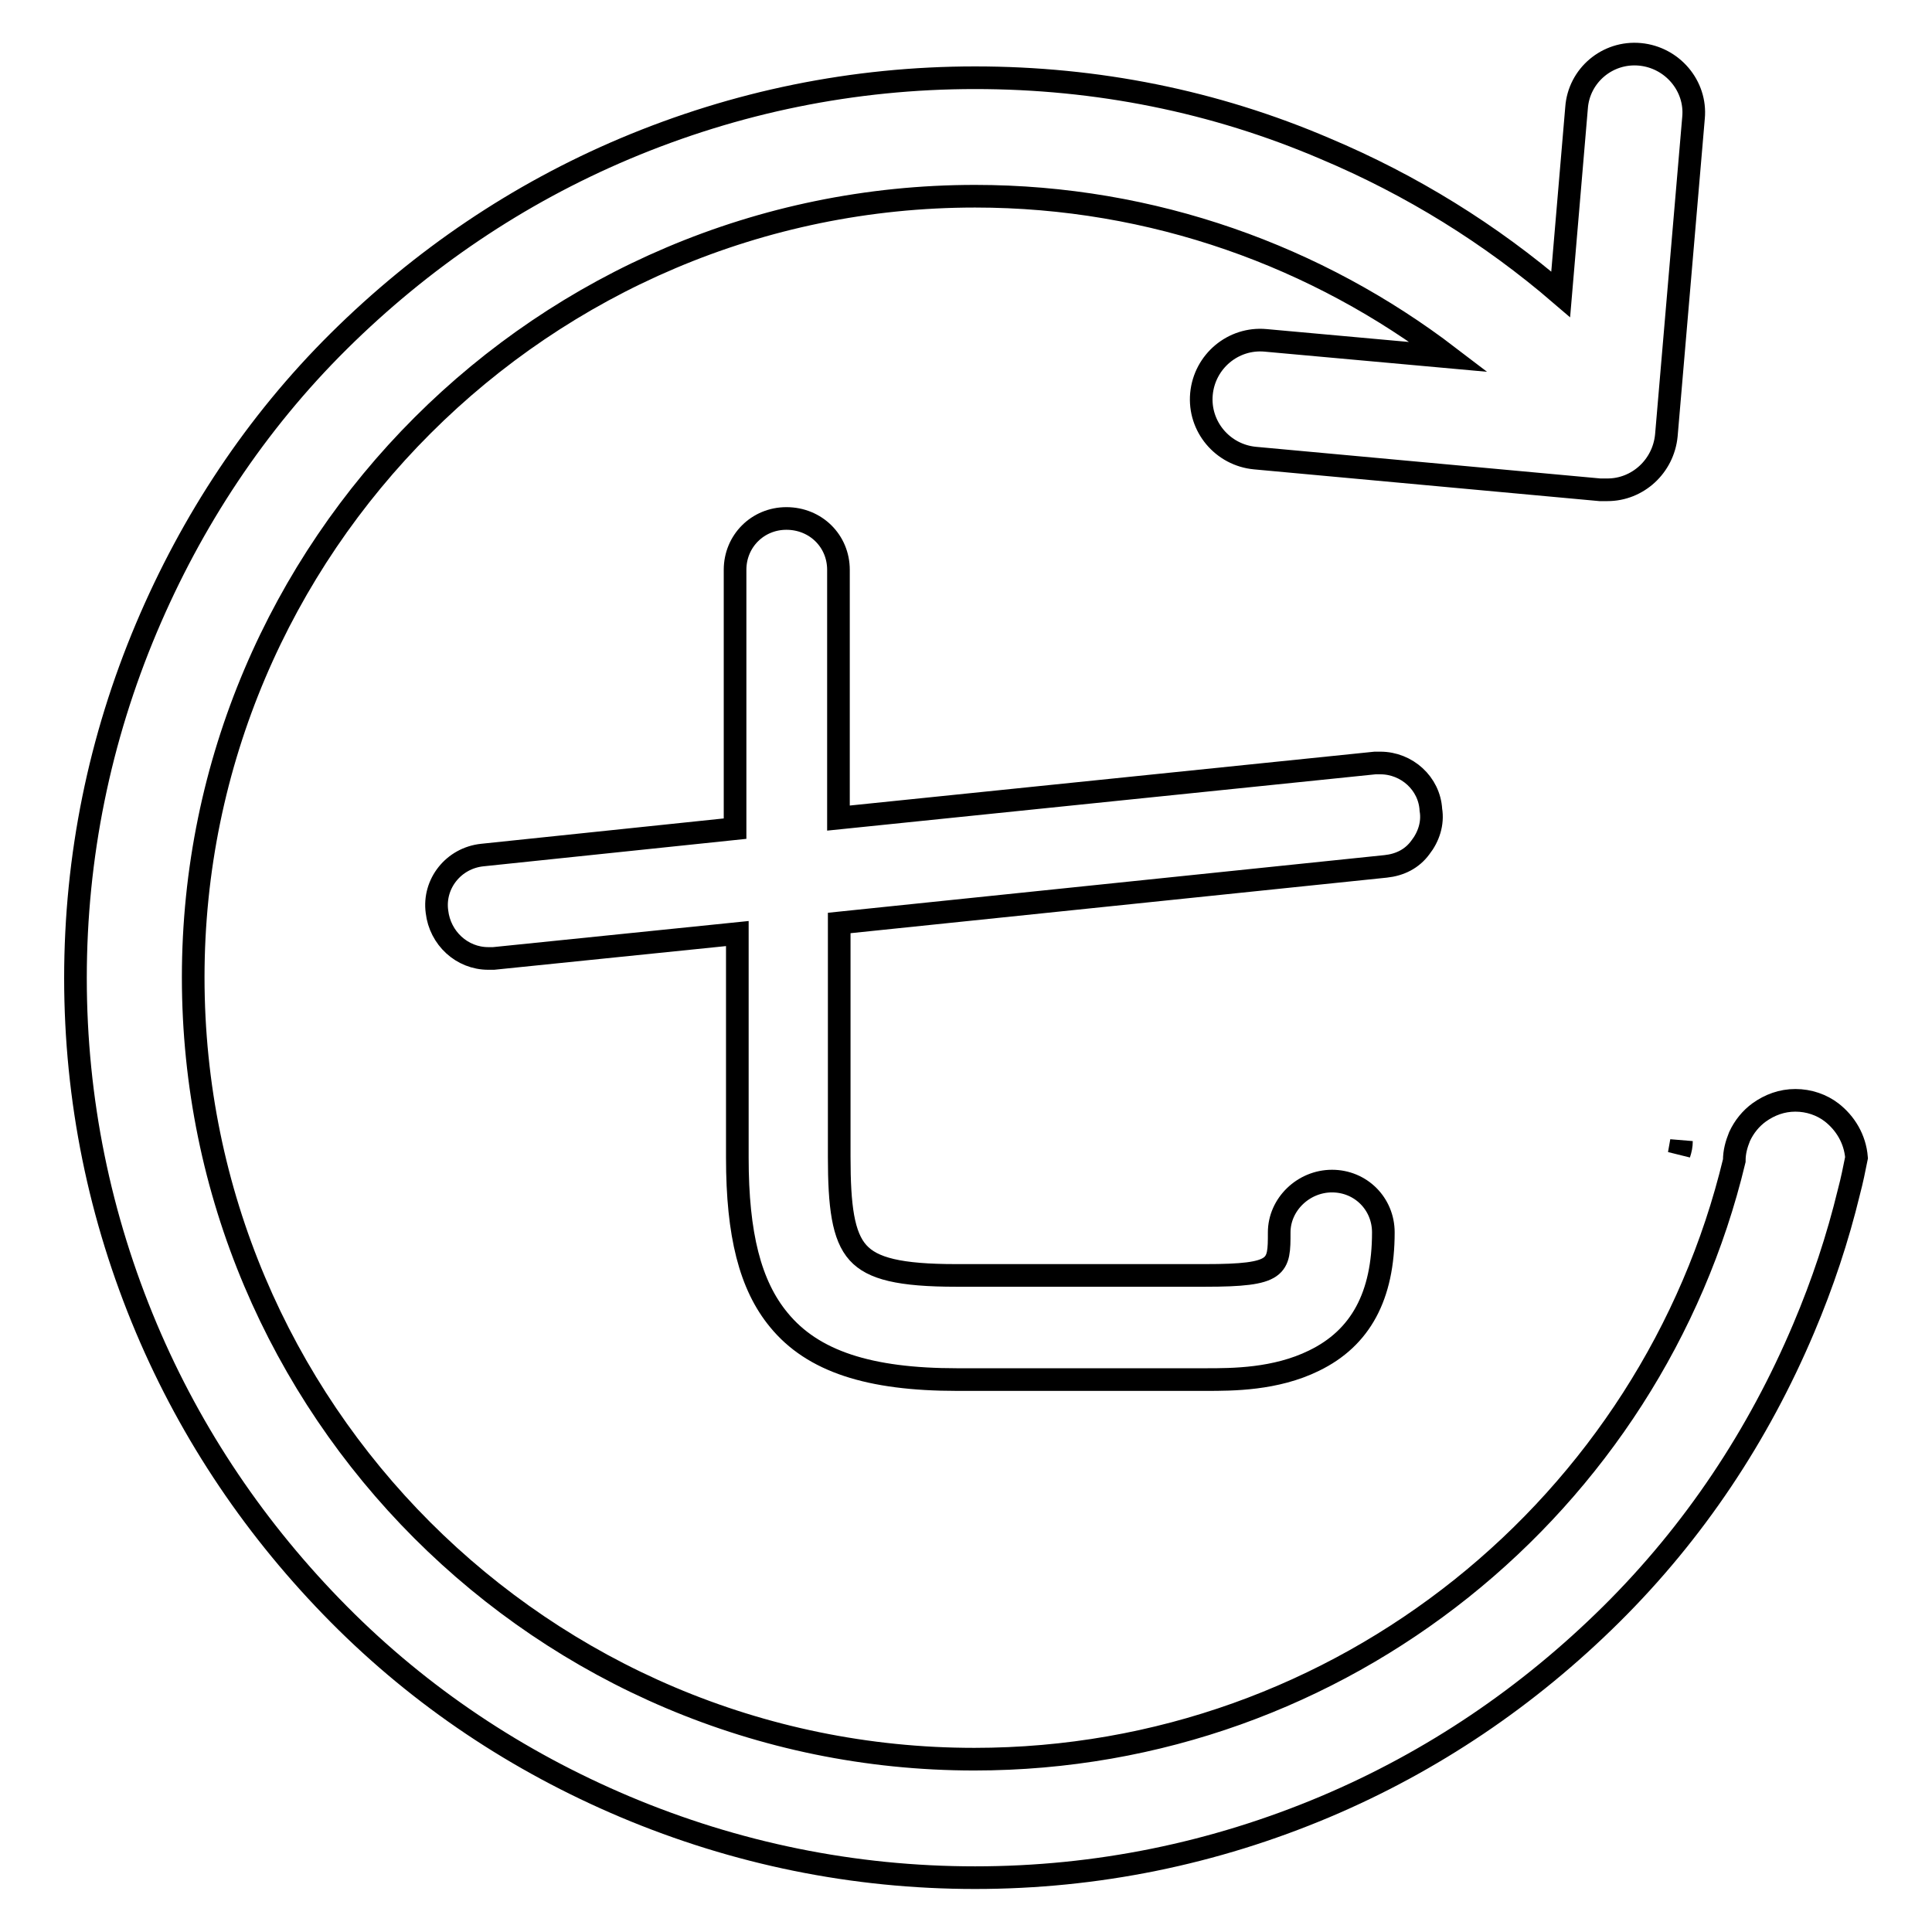 <?xml version="1.0" encoding="utf-8"?>
<!-- Svg Vector Icons : http://www.onlinewebfonts.com/icon -->
<!DOCTYPE svg PUBLIC "-//W3C//DTD SVG 1.1//EN" "http://www.w3.org/Graphics/SVG/1.1/DTD/svg11.dtd">
<svg version="1.1" xmlns="http://www.w3.org/2000/svg" xmlns:xlink="http://www.w3.org/1999/xlink" x="0px" y="0px" viewBox="0 0 256 256" enable-background="new 0 0 256 256" xml:space="preserve">
<g> <path stroke-width="3" fill-opacity="0" stroke="#000000"  d="M222.8,151.2c-0.1,0.6-0.2,1.1-0.3,1.7C222.7,152.3,222.8,151.8,222.8,151.2z"/> <path stroke-width="3" fill-opacity="0" stroke="#000000"  d="M242.7,147.4c-1.3-1-3-1.6-4.8-1.6c-1.8,0-3.4,0.6-4.8,1.6c-1.1,0.8-2,1.9-2.6,3.2c-0.4,1-0.7,2-0.7,3.2 c-10.9,45.4-51.9,79.3-100.7,79.3c-57.1,0-103.5-46.4-103.5-103.6C25.6,72.5,72.1,26,129.2,26c23.6,0,45.4,8,62.8,21.3l-24.3-2.2 c-4.3-0.4-8.1,2.8-8.5,7.1c-0.4,4.3,2.8,8.1,7.1,8.5l45.7,4.2c0.2,0,0.5,0,0.7,0h0.3c4,0,7.4-3.1,7.8-7.2l3.6-42.1 c0.4-4.2-2.8-8-7.1-8.4s-8.1,2.8-8.4,7.1l-2.1,24.7c-9.3-8-19.8-14.5-31.2-19.3c-14.7-6.3-30.3-9.4-46.4-9.4 c-16.1,0-31.7,3.2-46.4,9.4c-14.2,6-26.9,14.6-37.9,25.5S25.4,69,19.4,83.2c-6.2,14.7-9.4,30.3-9.4,46.4c0,16.1,3.2,31.7,9.4,46.4 c6,14.2,14.6,26.9,25.5,37.9c10.9,11,23.7,19.5,37.9,25.5c14.7,6.2,30.3,9.4,46.4,9.4c16.1,0,31.7-3.2,46.4-9.4 c14.2-6,26.9-14.6,37.9-25.5c11-10.9,19.5-23.7,25.5-37.9c2.5-5.9,4.5-11.9,6-18.1c0.4-1.5,0.7-3,1-4.5 C245.8,150.9,244.5,148.8,242.7,147.4L242.7,147.4z"/> <path stroke-width="3" fill-opacity="0" stroke="#000000"  d="M182.9,101.1h-0.7l-71.1,7.3V75.5c0-3.8-3-6.8-6.9-6.8c-3.8,0-6.8,3-6.8,6.8v34.3l-33.5,3.5 c-3.8,0.4-6.5,3.8-6,7.5c0.4,3.5,3.3,6.2,6.8,6.2h0.7l32.3-3.3v29.7c0,10.2,1.7,16.9,5.5,21.5c4.5,5.5,12,7.9,23.6,7.9h33 c3.5,0,9.2,0,14.3-2.5c6.2-3,9.2-8.6,9.2-17c0-3.8-3-6.8-6.8-6.8c-3.8,0-7,3.1-7,6.8c0,4.6,0,5.7-9.8,5.7h-33c-7.5,0-11.1-0.9-13-3 c-2-2.2-2.5-6.2-2.5-12.7v-31l72.4-7.5c1.9-0.2,3.5-1,4.6-2.5c1.1-1.4,1.7-3.2,1.4-5C189.4,103.8,186.4,101.1,182.9,101.1 L182.9,101.1z"/></g>
</svg>